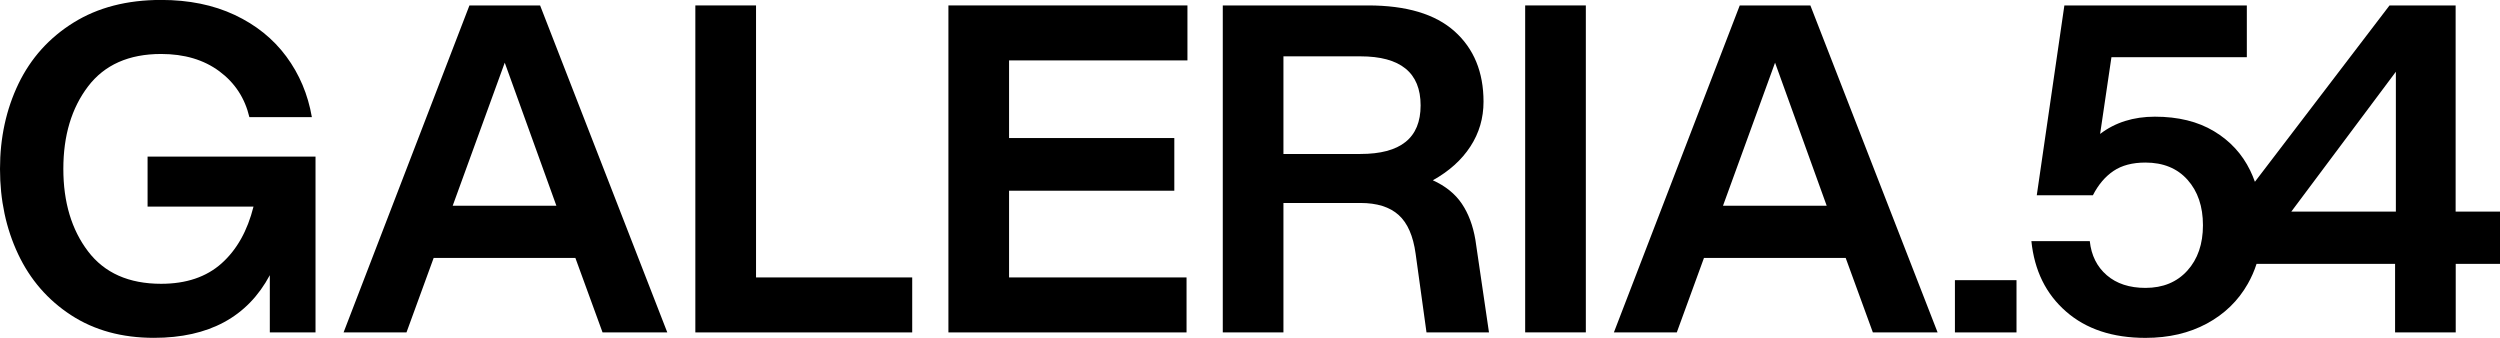 <svg width="259" height="35" viewBox="0 0 259 35" fill="none" xmlns="http://www.w3.org/2000/svg">
<g clip-path="url(#clip0_558_198)">
<path d="M15.289 21.404H26.263C25.637 23.913 24.536 25.874 22.956 27.286C21.377 28.697 19.288 29.401 16.693 29.401C13.348 29.401 10.822 28.28 9.119 26.036C7.416 23.796 6.562 20.948 6.562 17.497C6.562 14.045 7.412 11.201 9.119 8.957C10.822 6.717 13.348 5.592 16.693 5.592C19.102 5.592 21.108 6.189 22.719 7.38C24.329 8.574 25.368 10.155 25.836 12.133H32.309C31.903 9.782 31.019 7.687 29.66 5.851C28.3 4.014 26.518 2.582 24.312 1.546C22.106 0.511 19.567 -0.007 16.69 -0.007C13.156 -0.007 10.131 0.777 7.615 2.344C5.096 3.911 3.2 6.02 1.917 8.671C0.64 11.329 0 14.269 0 17.5C0 20.731 0.626 23.672 1.875 26.323C3.125 28.973 4.955 31.082 7.364 32.65C9.773 34.22 12.633 35 15.946 35C21.638 35 25.64 32.836 27.953 28.508V34.434H32.688V16.226H15.289V21.401V21.404Z" fill="black"/>
<path d="M48.634 0.563L35.596 34.434H42.113L44.928 26.72H59.608L62.423 34.434H69.13L55.954 0.563H48.638H48.634ZM46.9 21.311L52.292 6.493L57.64 21.311H46.9Z" fill="black"/>
<path d="M78.325 0.563H72.038V34.438H94.505V28.742H78.325V0.563Z" fill="black"/>
<path d="M98.256 34.438H122.926V28.742H104.539V19.758H121.659V14.301H104.539V6.258H123.019V0.563H98.256V34.438Z" fill="black"/>
<path d="M151.443 21.101C150.755 20.082 149.753 19.274 148.442 18.677C150.132 17.735 151.429 16.568 152.334 15.174C153.243 13.78 153.693 12.233 153.693 10.538C153.693 7.466 152.692 5.033 150.693 3.245C148.693 1.457 145.706 0.563 141.735 0.563H126.68V34.434H132.964V21.028H140.937C142.658 21.028 143.979 21.442 144.901 22.274C145.823 23.106 146.408 24.445 146.66 26.295L147.785 34.434H154.258L152.85 24.839C152.599 23.365 152.131 22.119 151.443 21.101ZM140.937 15.951H132.964V5.837H140.937C145.094 5.837 147.176 7.532 147.176 10.918C147.176 14.304 145.097 15.951 140.937 15.951Z" fill="black"/>
<path d="M164.292 0.563H158.008V34.434H164.292V0.563Z" fill="black"/>
<path d="M180.238 0.563L167.2 34.434H173.717L176.532 26.72H191.212L194.027 34.434H200.734L187.554 0.563H180.238ZM178.504 21.311L183.896 6.493L189.244 21.311H178.504Z" fill="black"/>
<path d="M208.91 29.025H202.53V34.438H208.91V29.025Z" fill="black"/>
<path d="M254.403 21.922V0.563H247.555L233.608 18.833C233.463 18.436 233.305 18.042 233.119 17.663C232.29 15.954 231.041 14.598 229.368 13.593C227.696 12.589 225.655 12.088 223.246 12.088C221.027 12.088 219.134 12.685 217.572 13.876L218.745 5.927H232.772V0.563H213.869L211.01 20.227H216.825C217.386 19.13 218.098 18.291 218.959 17.711C219.819 17.131 220.92 16.841 222.266 16.841C224.11 16.841 225.566 17.438 226.629 18.629C227.692 19.82 228.226 21.39 228.226 23.334C228.226 25.277 227.686 26.848 226.608 28.038C225.528 29.229 224.083 29.826 222.269 29.826C220.614 29.826 219.275 29.388 218.26 28.511C217.245 27.634 216.657 26.457 216.502 24.984H210.452C210.765 28.028 211.959 30.458 214.041 32.273C216.12 34.093 218.862 35.004 222.273 35.004C224.681 35.004 226.798 34.51 228.628 33.523C230.456 32.536 231.873 31.162 232.871 29.405C233.243 28.753 233.546 28.062 233.78 27.334H248.13V34.438H254.413V27.334H259.011V21.925H254.413L254.403 21.922ZM248.212 21.922H237.379L248.212 7.432V21.922Z" fill="black"/>
</g>
<defs>
<clipPath id="clip0_558_198">
<rect width="259" height="35" fill="white"/>
</clipPath>
</defs>
</svg>
